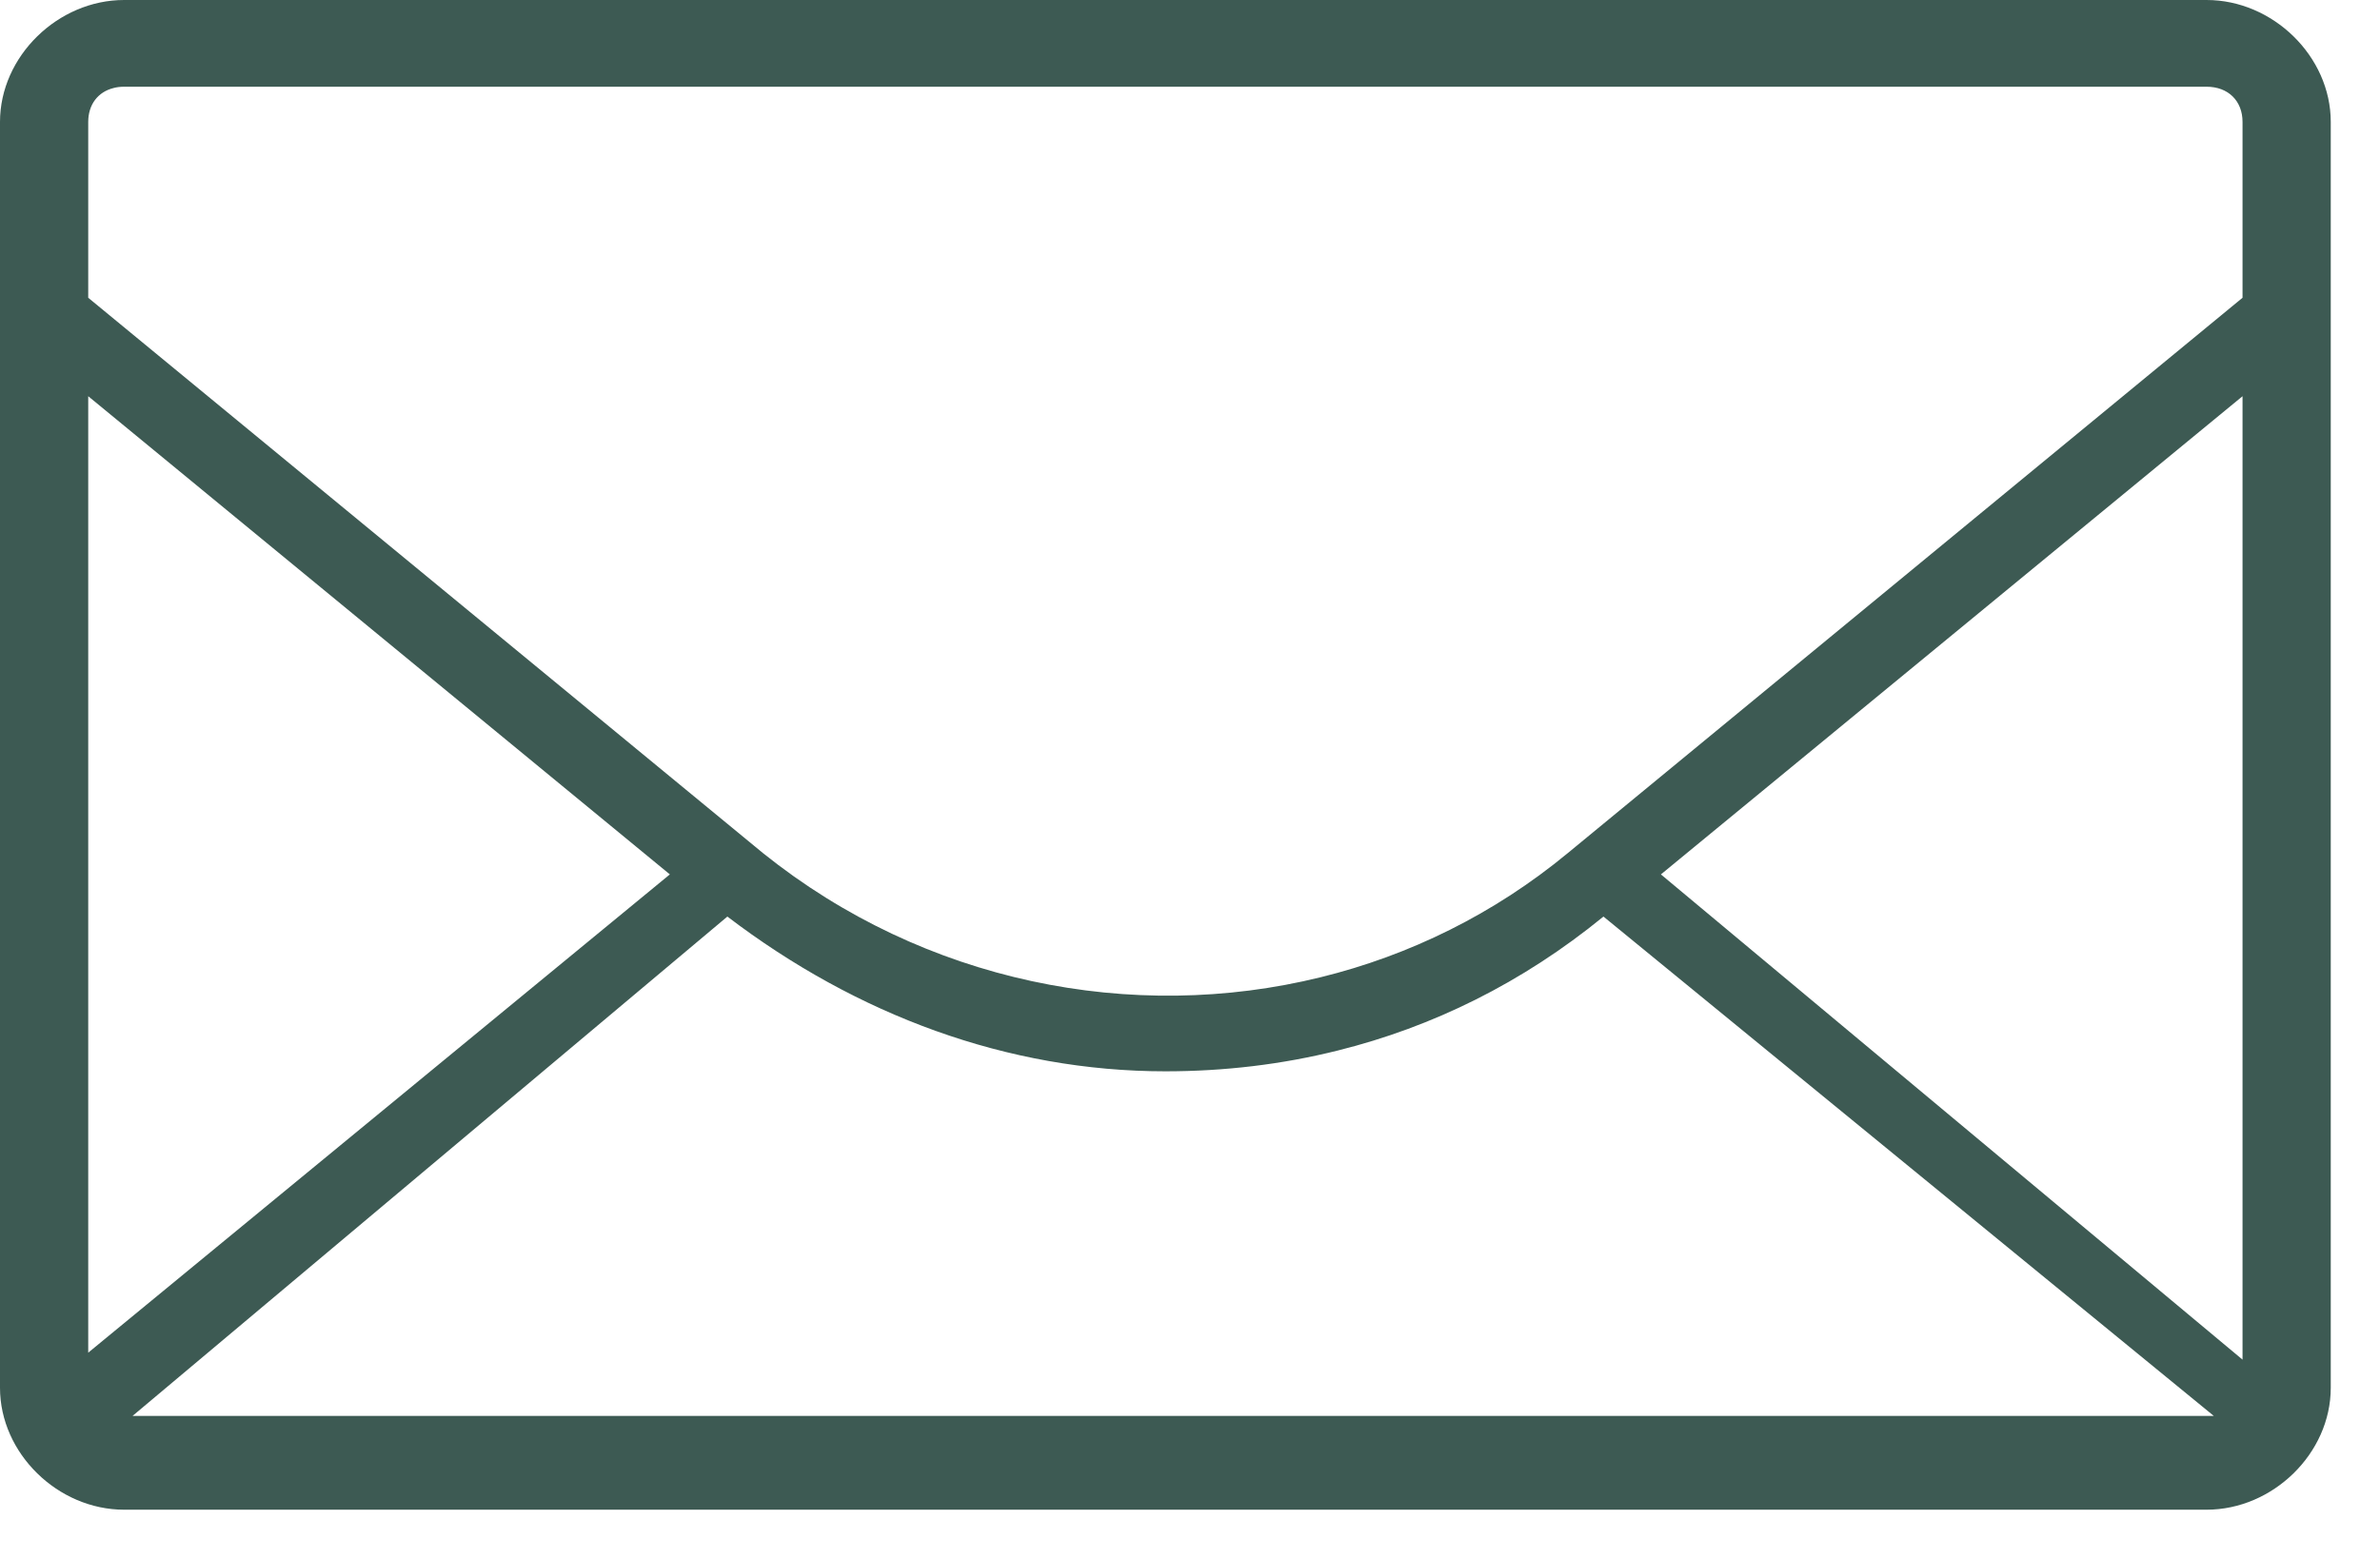 <svg width="29" height="19" viewBox="0 0 29 19" fill="none" xmlns="http://www.w3.org/2000/svg">
<path fill-rule="evenodd" clip-rule="evenodd" d="M27.325 3.629L19.1 10.4C18.204 11.14 17.175 11.644 16.094 11.91C13.795 12.477 11.264 11.974 9.3 10.4L1.075 3.629V1.486C1.075 1.274 1.194 1.12 1.383 1.073C1.423 1.062 1.466 1.057 1.512 1.057H26.887C27.15 1.057 27.325 1.229 27.325 1.486V3.629ZM1.615 17.257H26.888H26.975L19.538 11.171C18.549 11.979 17.456 12.516 16.303 12.803C15.62 12.974 14.916 13.057 14.2 13.057C12.275 13.057 10.438 12.371 8.863 11.171L1.615 17.257ZM26.887 0H1.512C0.706 0 0 0.686 0 1.486V16.914C0 17.714 0.706 18.4 1.512 18.4H26.887C27.694 18.4 28.4 17.714 28.4 16.914V1.486C28.4 0.686 27.694 0 26.887 0ZM27.325 4.829L20.238 10.657L27.325 16.571V4.829ZM1.075 16.486L8.162 10.657L1.075 4.829V16.486Z" fill="#3D5A53"/>
</svg>
